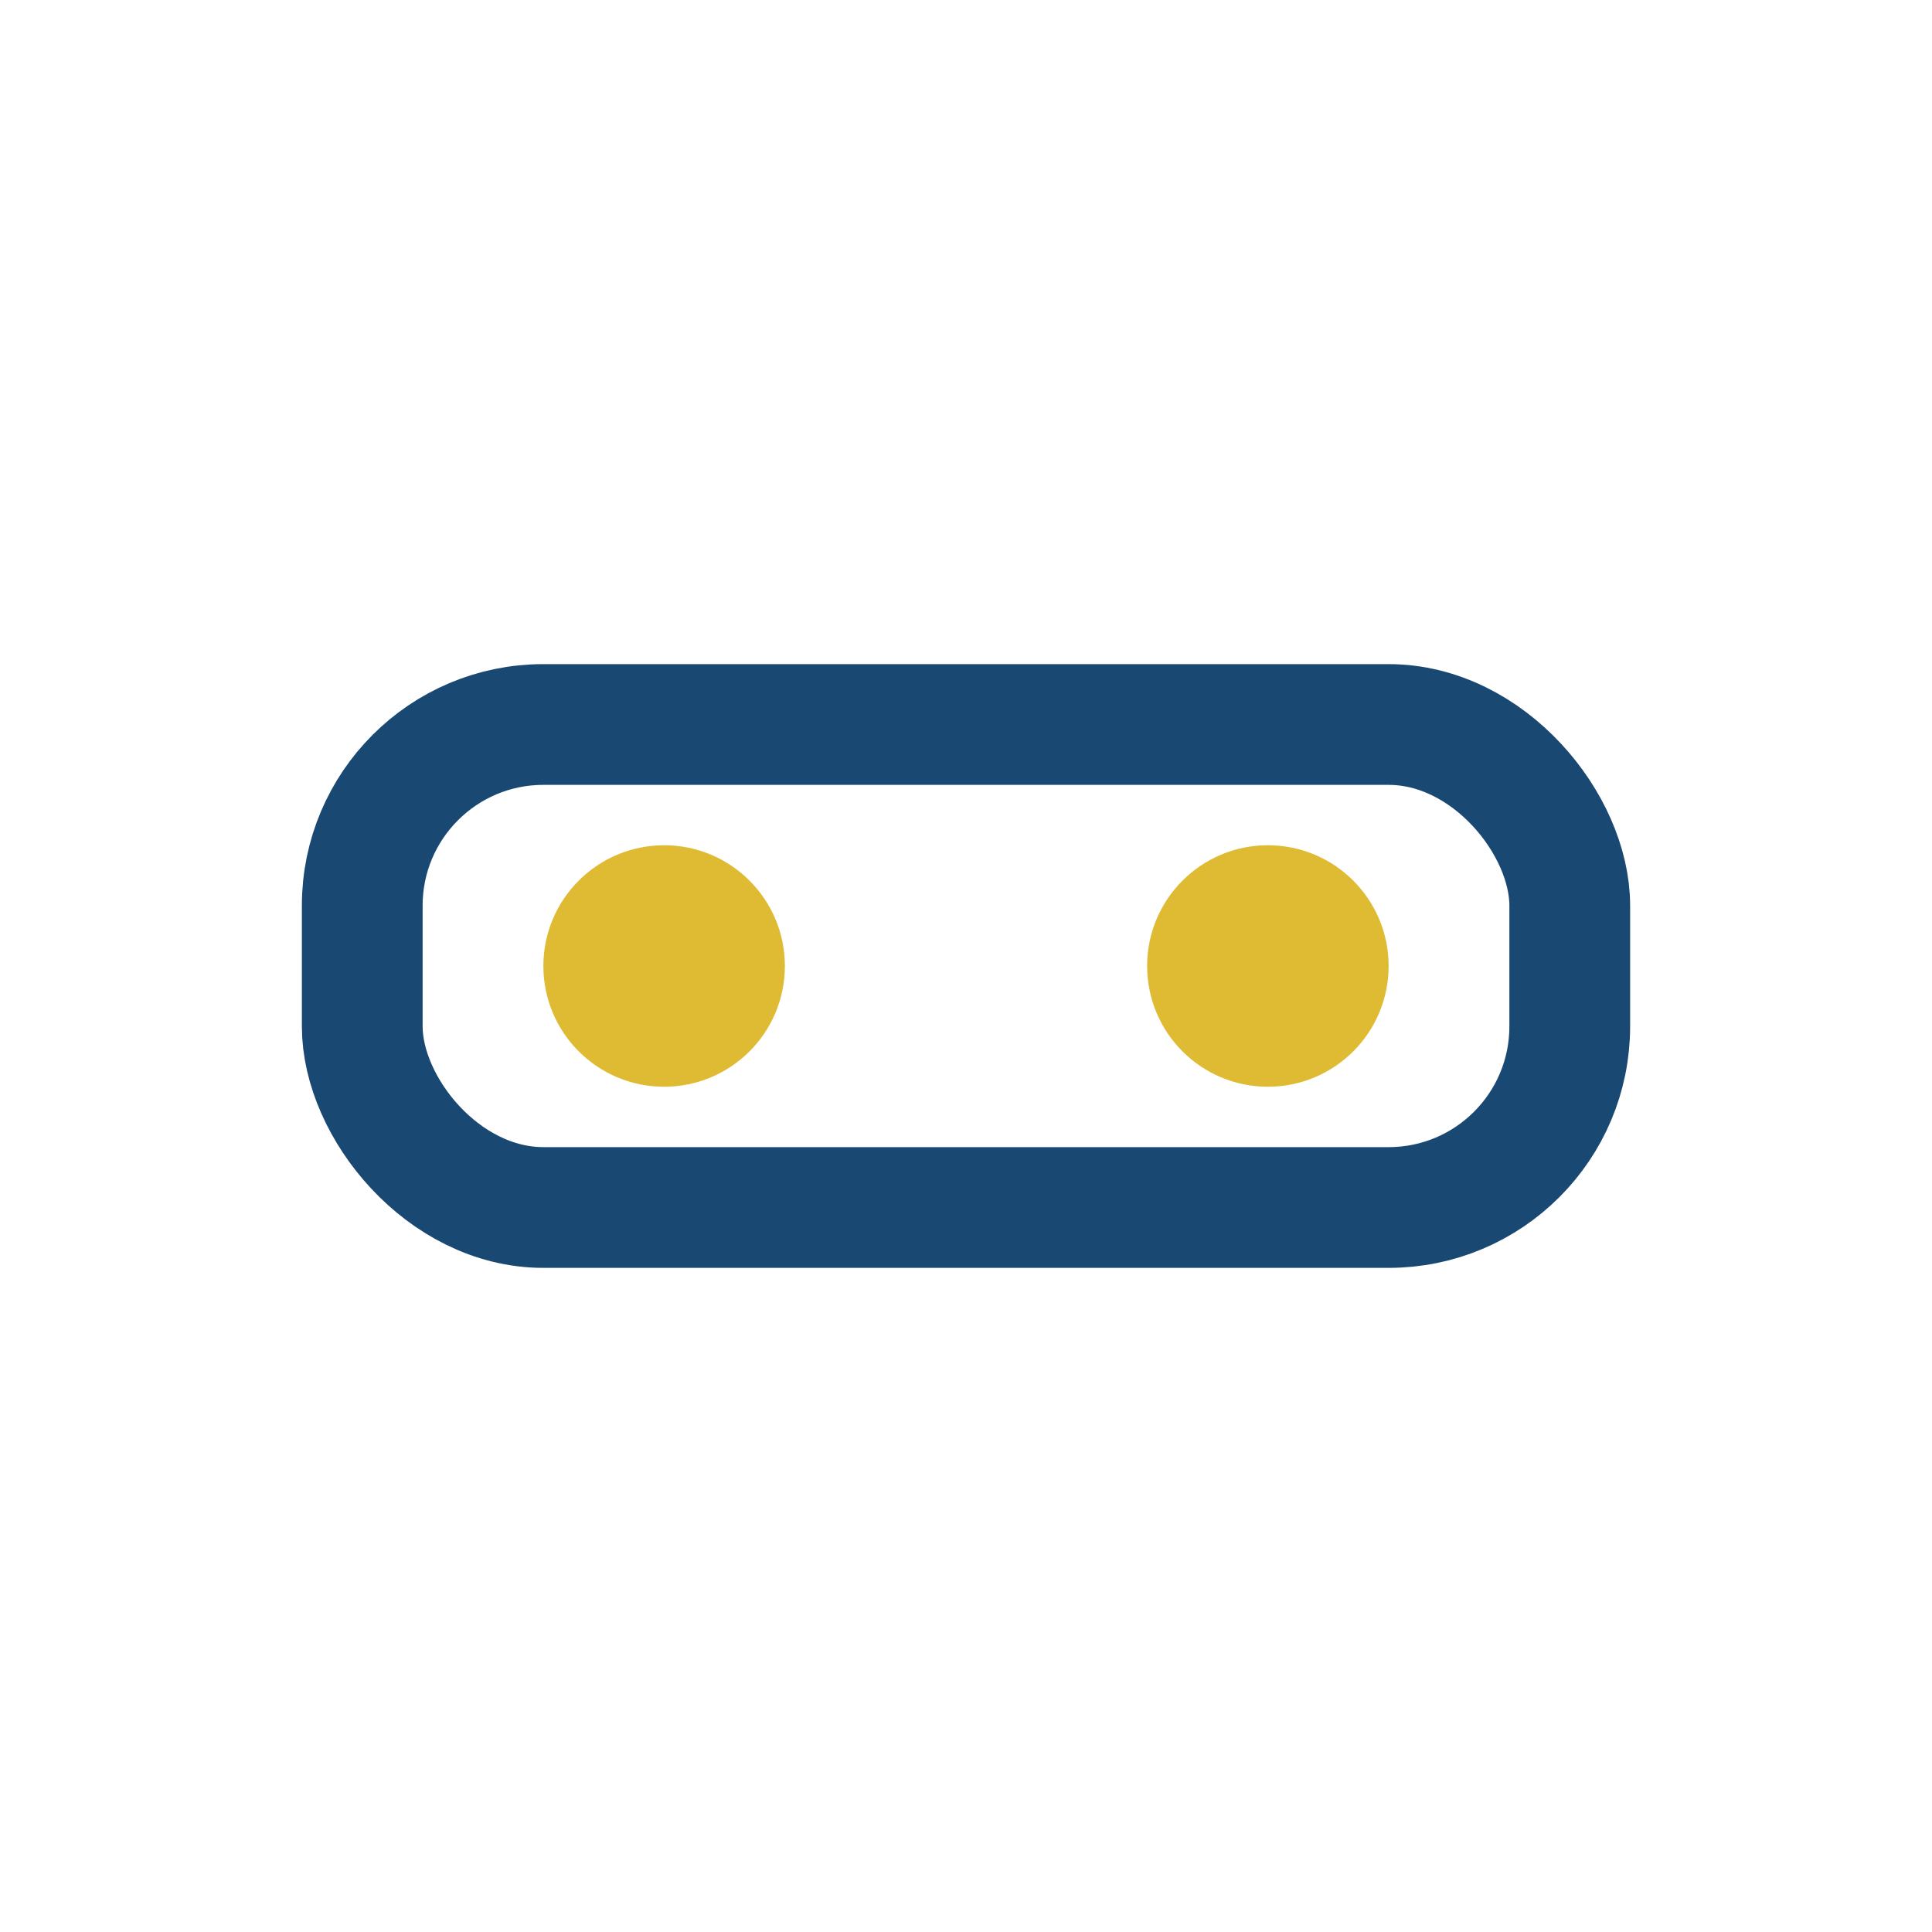 <?xml version="1.0" encoding="UTF-8"?>
<svg xmlns="http://www.w3.org/2000/svg" width="32" height="32" viewBox="0 0 32 32"><rect x="6" y="12" width="20" height="8" rx="3" fill="none" stroke="#194873" stroke-width="2"/><circle cx="11" cy="16" r="2" fill="#DFBA33"/><circle cx="21" cy="16" r="2" fill="#DFBA33"/></svg>